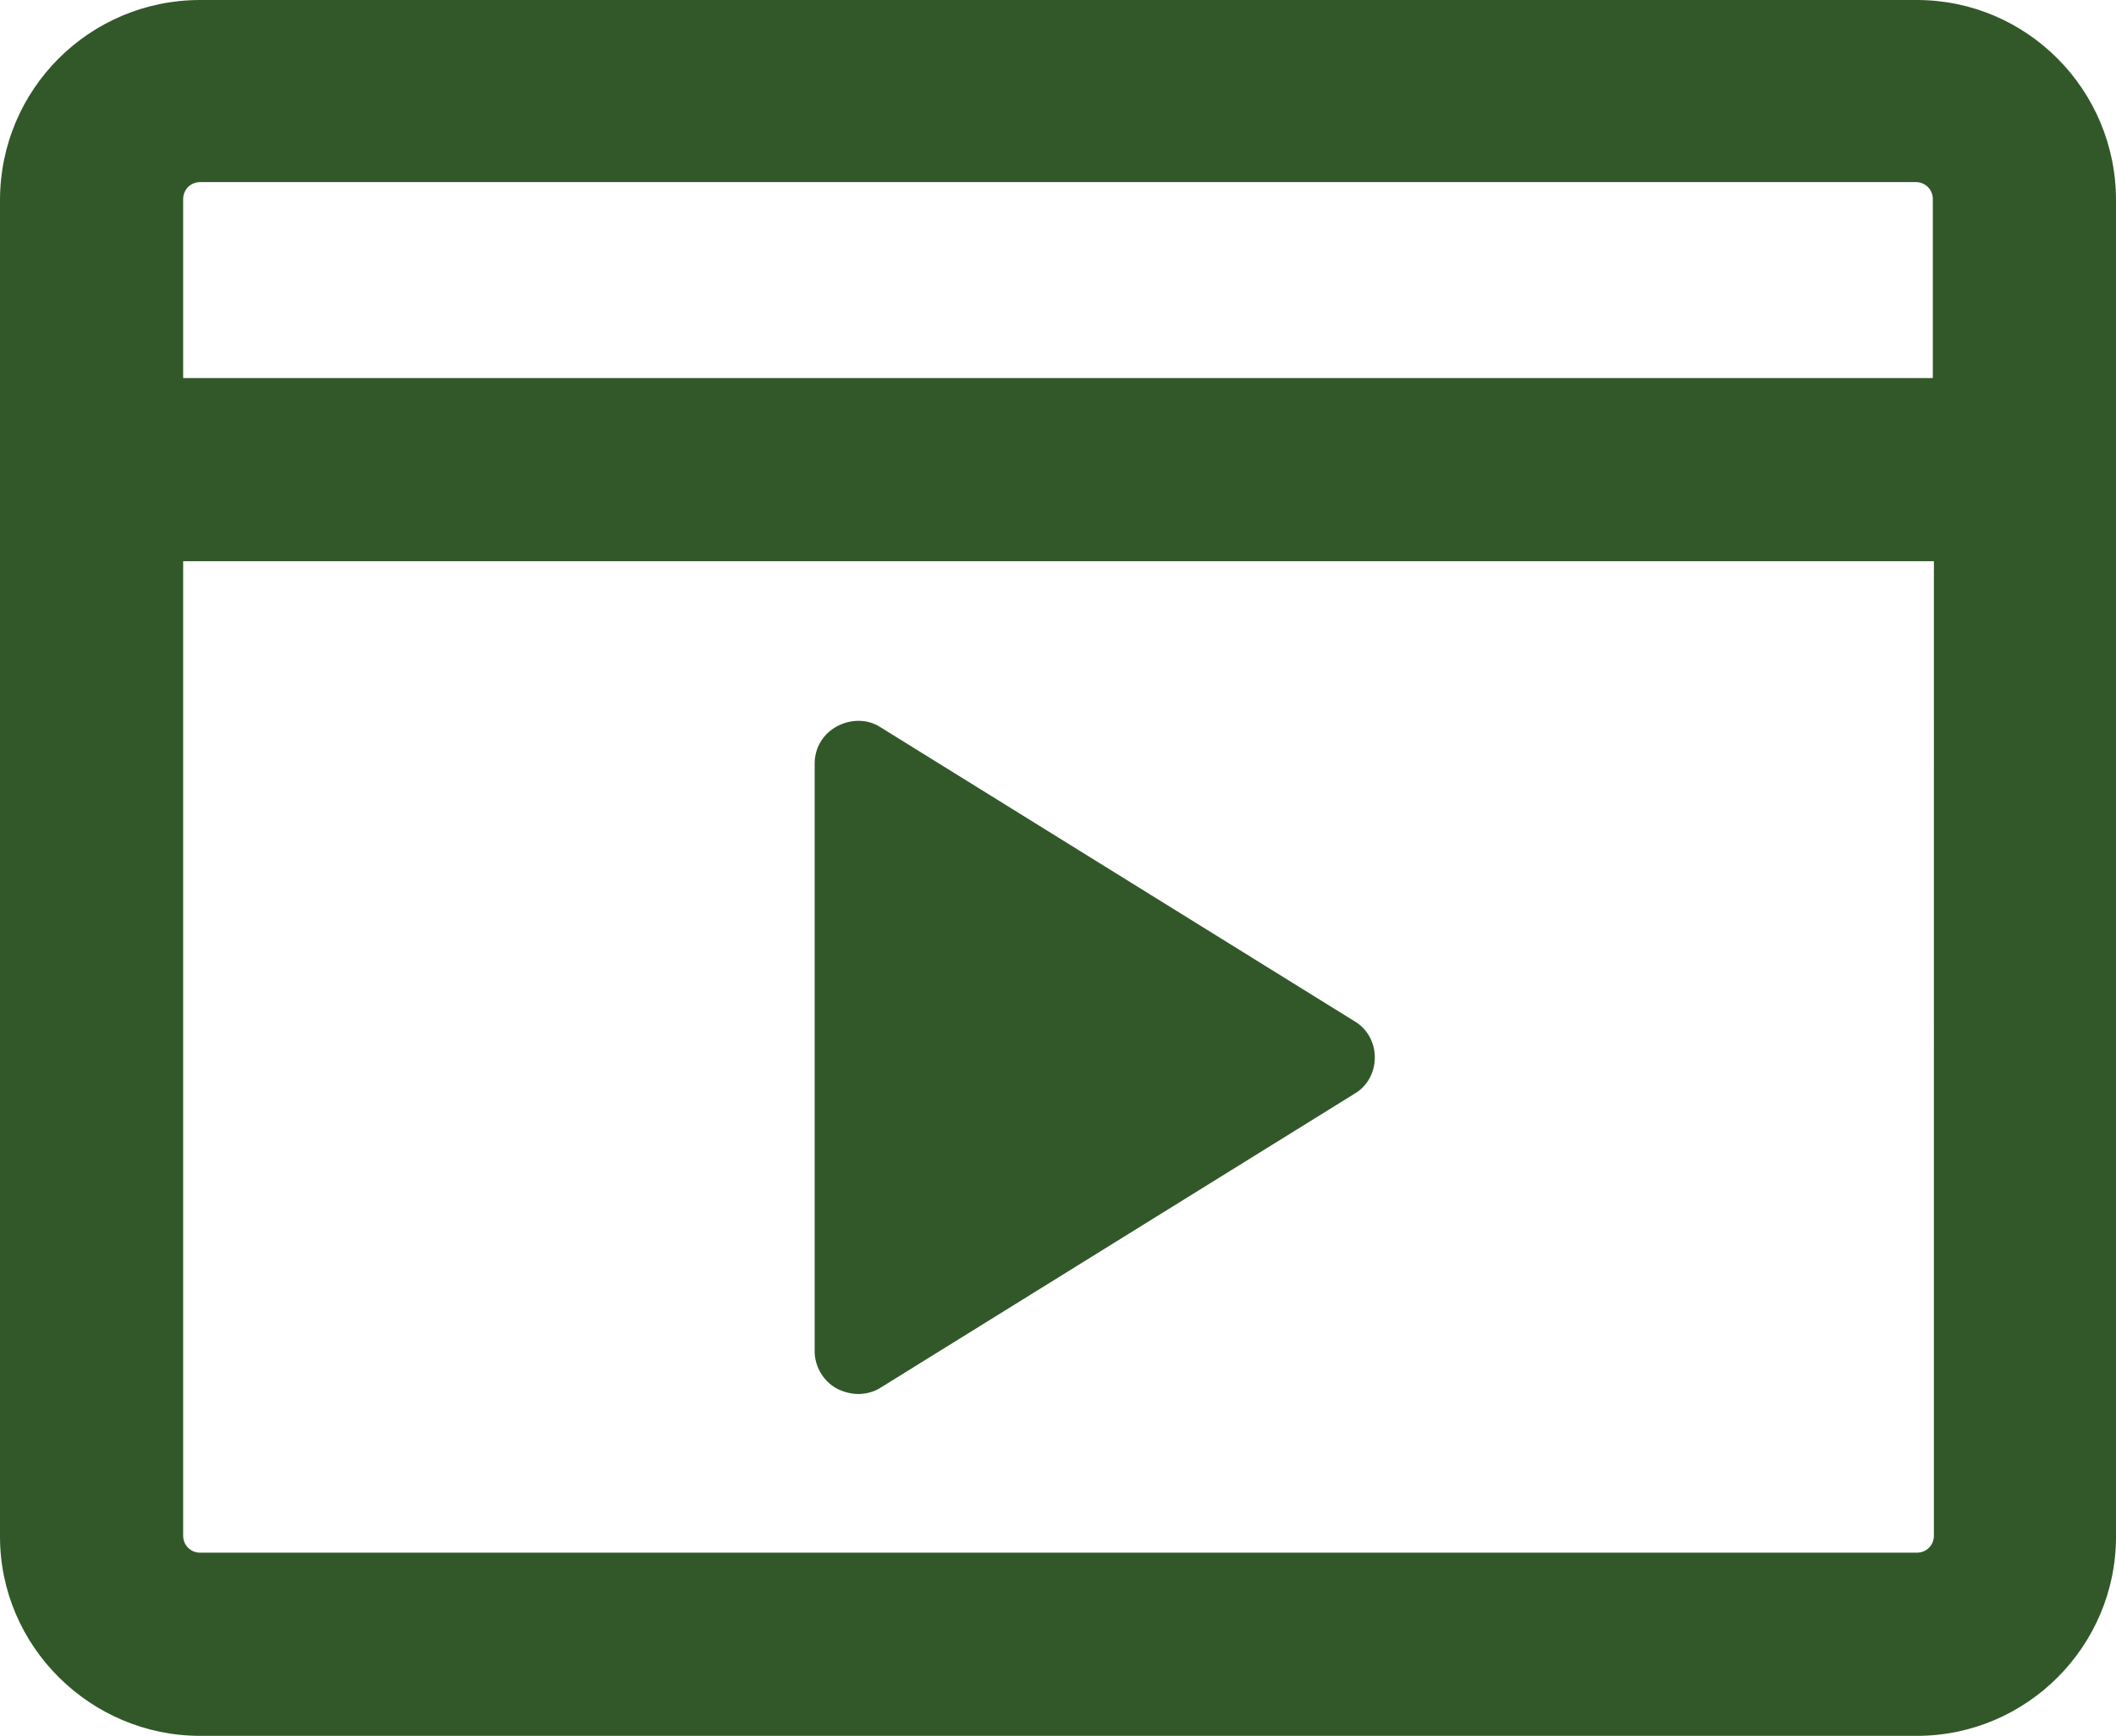 <?xml version="1.0" encoding="UTF-8"?>
<svg id="Capa_2" xmlns="http://www.w3.org/2000/svg" viewBox="0 0 19.87 16.3">
  <defs>
    <style>
      .cls-1 {
        fill: #32582a;
      }
    </style>
  </defs>
  <g id="Capa_1-2" data-name="Capa_1">
    <g>
      <path class="cls-1" d="M7.78,12.69v-5.52c0-.1.05-.19.14-.24.09-.05.2-.05.28,0l4.45,2.76c.08.05.13.14.13.24s-.05.18-.13.24l-4.45,2.76s-.1.04-.15.04c-.05,0-.09-.01-.13-.03-.09-.05-.14-.14-.14-.24ZM19.74,1.87v12.55c0,.96-.78,1.75-1.75,1.75H1.88c-.96,0-1.75-.78-1.75-1.75V1.87C.13.91.91.12,1.88.12h16.12c.96,0,1.75.79,1.75,1.75ZM18.27,5.15H1.59v9.28c0,.16.13.28.28.28h16.12c.16,0,.28-.13.28-.28V5.15ZM1.59,3.68h16.68v-1.8c0-.16-.13-.28-.28-.28H1.88c-.16,0-.28.13-.28.28v1.8Z"/>
      <path class="cls-1" d="M17.99,16.3H1.88c-1.03,0-1.88-.84-1.88-1.87V1.88C0,.84.84,0,1.88,0h16.12c1.03,0,1.87.84,1.87,1.88v12.55c0,1.03-.84,1.87-1.87,1.87ZM1.88.25C.98.25.25.98.25,1.88v12.55c0,.9.73,1.62,1.62,1.62h16.12c.9,0,1.62-.73,1.62-1.62V1.88c0-.9-.73-1.62-1.62-1.62H1.88ZM17.99,14.83H1.88c-.22,0-.41-.18-.41-.41V5.02h16.93v9.4c0,.22-.18.41-.41.41ZM1.72,5.27v9.15c0,.09.07.16.16.16h16.12c.09,0,.16-.07.16-.16V5.27H1.72ZM8.06,13.09c-.07,0-.14-.02-.2-.05-.13-.07-.21-.21-.21-.35v-5.52c0-.15.08-.28.21-.35.13-.07.29-.07.41.01l4.45,2.76c.12.07.19.2.19.34s-.07.27-.19.34l-4.45,2.76c-.06.04-.14.06-.21.06ZM8.06,7.01s-.05,0-.07.02c-.05.03-.08.08-.08.13v5.52c0,.05.03.11.08.13.05.03.11.03.15,0l4.45-2.76s.07-.08.07-.13-.03-.1-.07-.13l-4.45-2.76s-.05-.02-.08-.02ZM18.4,3.8H1.47v-1.93c0-.22.18-.41.41-.41h16.12c.22,0,.41.18.41.41v1.93ZM1.72,3.55h16.43v-1.68c0-.09-.07-.16-.16-.16H1.88c-.09,0-.16.07-.16.16v1.68Z"/>
    </g>
  </g>
</svg>